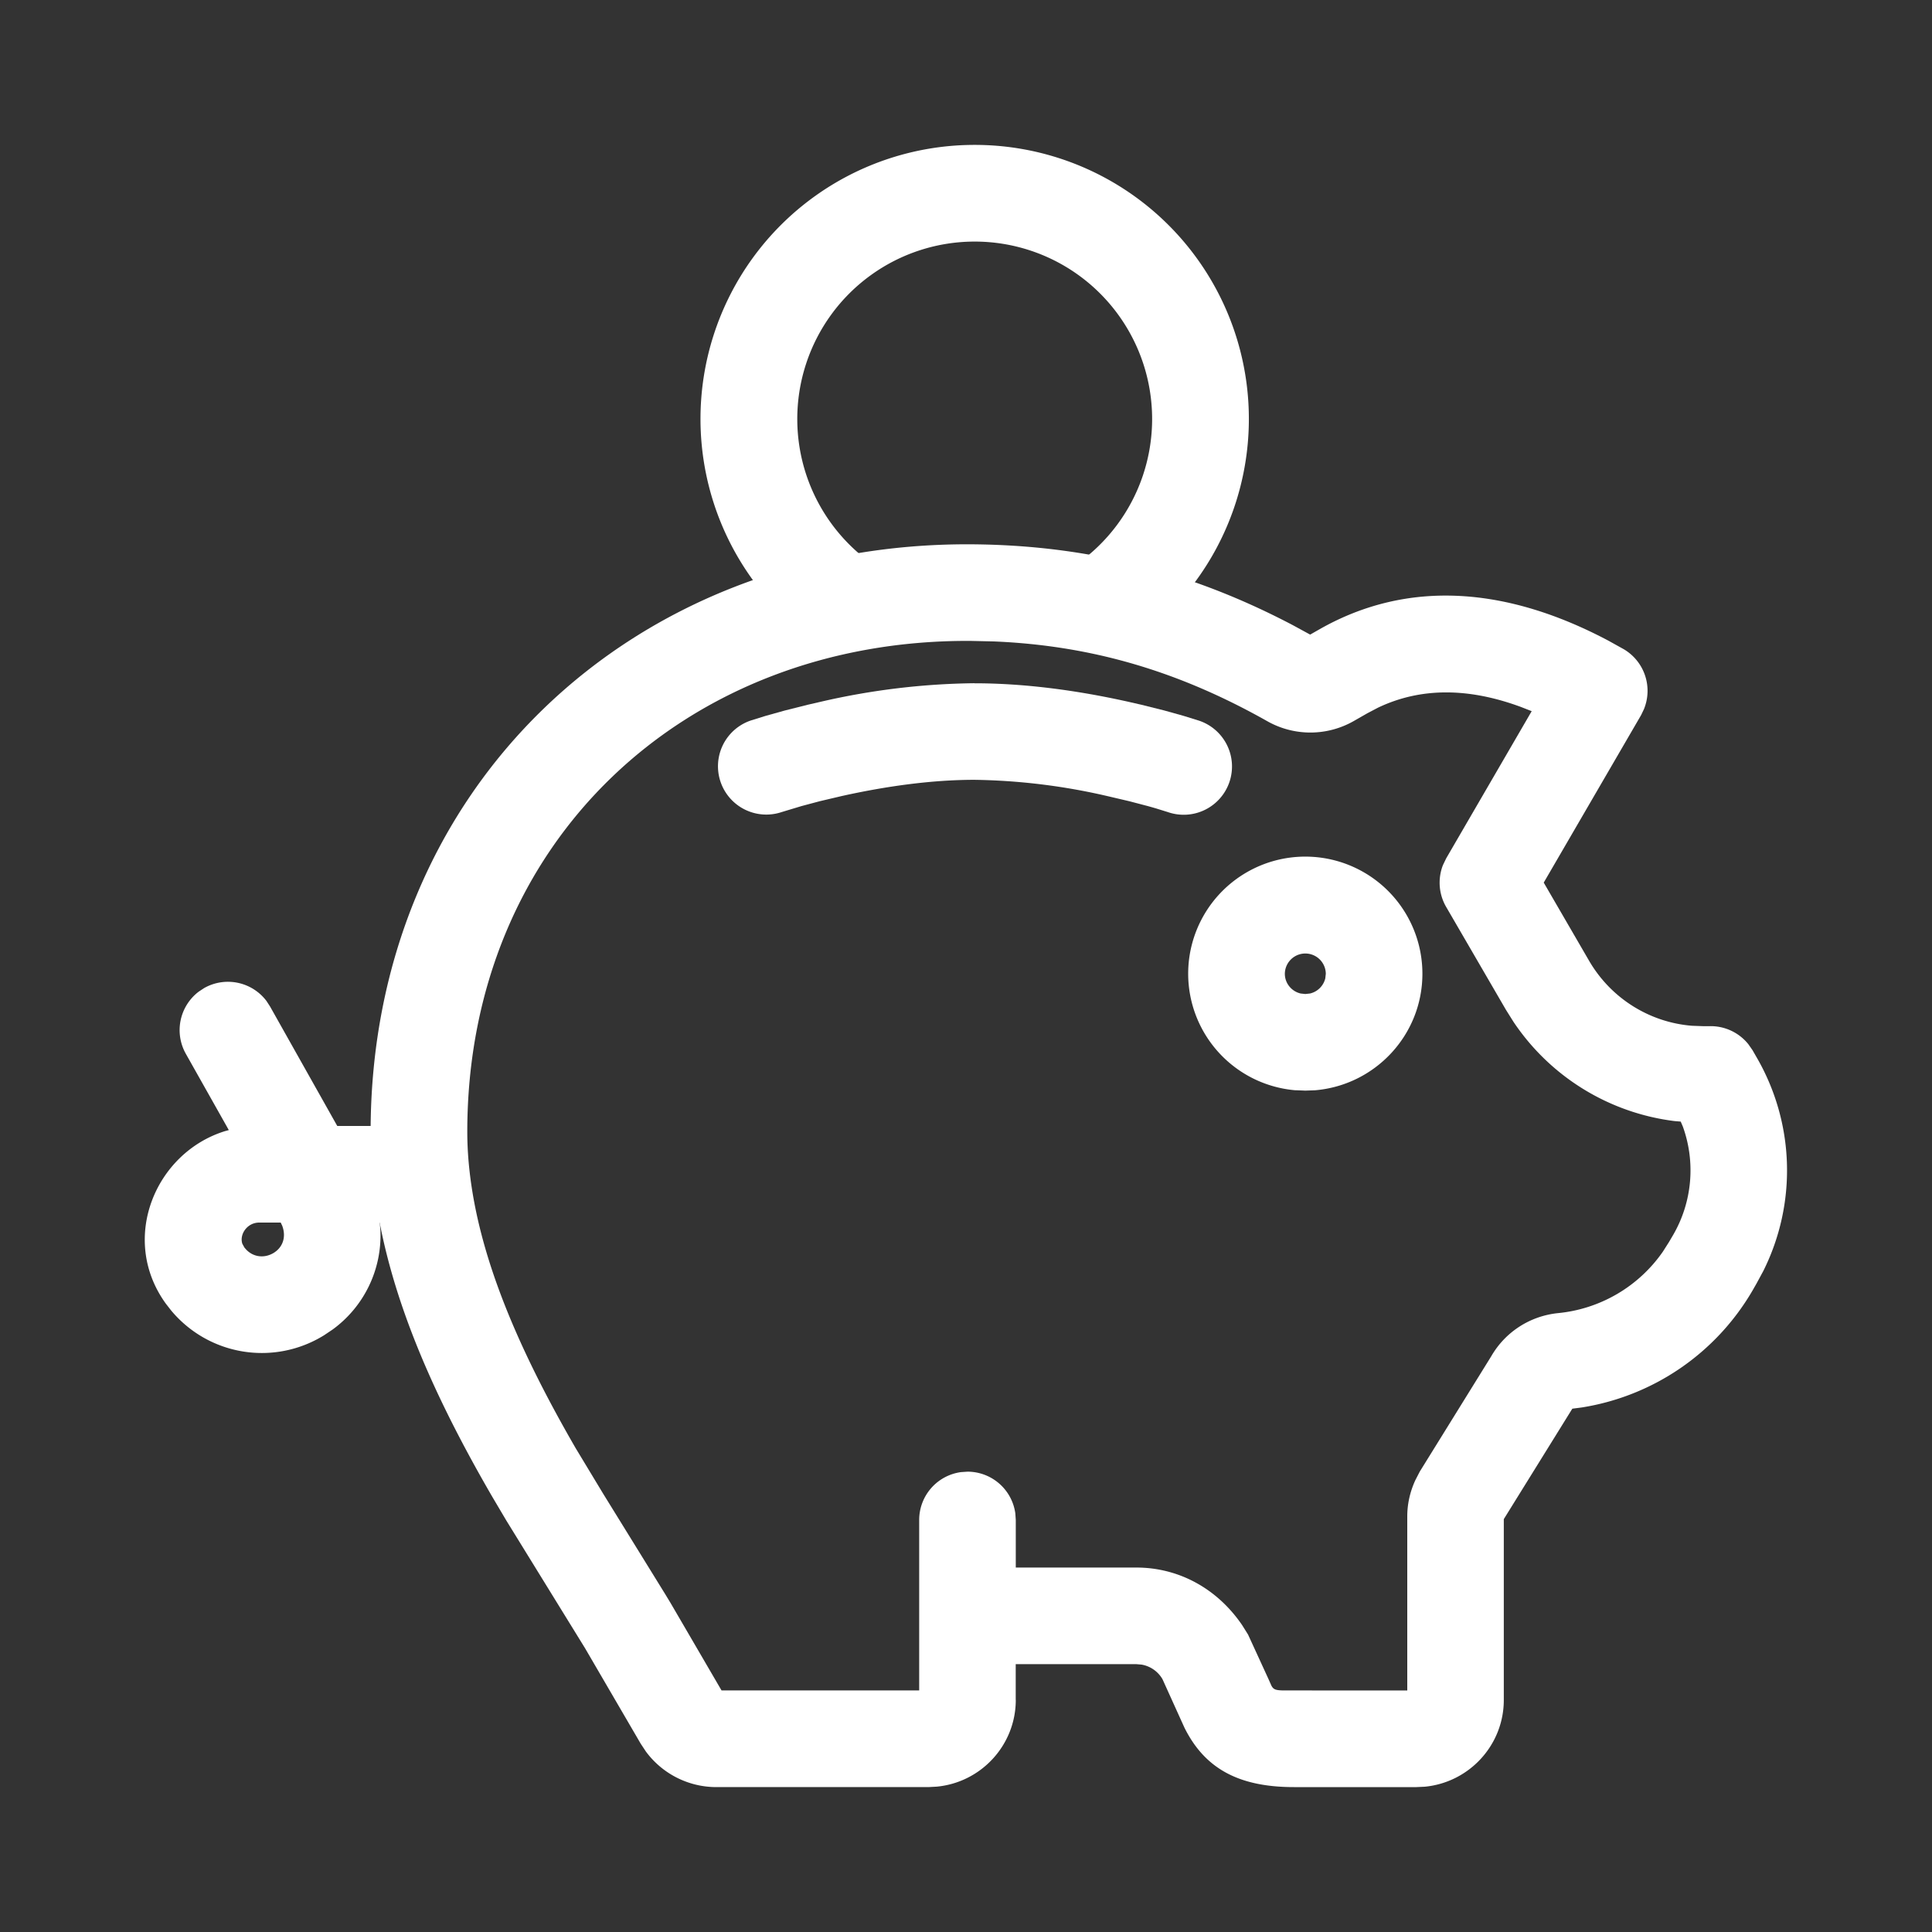 <svg width="30" height="30" viewBox="0 0 30 30" xmlns="http://www.w3.org/2000/svg">
    <rect x="0" y="0" width="30" height="30" fill="#333333" stroke="none"/>
    <g fill="#FFF" fill-rule="nonzero">
        <path d="M15.773 26.395c0 .705-.54 1.283-1.227 1.348l-.13.007h-3.29a1.36 1.36 0 0 1-1.097-.553l-.08-.121-.864-1.482-1.222-1.982-.22-.372C6.61 21.46 5.975 19.9 5.8 18.362a6.944 6.944 0 0 1-.045-.786c0-5.35 4.078-9.155 9.325-9.124 1.815.011 3.422.428 4.998 1.257l.266.145.144-.082c1.381-.786 2.922-.656 4.494.18l.225.125a.75.75 0 0 1 .32.935l-.044.092-1.512 2.601.708 1.22c.339.578.935.95 1.594 1.003l.165.006h.126a.75.75 0 0 1 .584.28l.065.093.062.108a3.498 3.498 0 0 1 .105 3.322l-.105.194-.063.11a3.748 3.748 0 0 1-2.65 1.814l-.147.019-1.064 1.715v2.807c0 .705-.54 1.282-1.227 1.348l-.13.006h-1.901c-.854 0-1.385-.285-1.702-.925l-.34-.751a.468.468 0 0 0-.324-.226l-.082-.007h-1.873v.554zm-.701-16.443c-4.435-.026-7.816 3.127-7.816 7.624 0 .2.012.406.036.616.146 1.29.711 2.678 1.648 4.297l.427.707.963 1.559.08.132.794 1.362h3.069v-2.647a.75.75 0 0 1 .648-.743l.102-.007a.75.75 0 0 1 .743.648l.007.102v.739h1.871c.646-.001 1.248.315 1.642.891l.094.15.321.699.041.093c.031.059.065.072.176.075l1.934.001v-2.703c0-.19.041-.378.124-.56l.07-.136 1.11-1.791c.217-.376.6-.625 1.037-.67a2.246 2.246 0 0 0 1.627-.953l.096-.151.064-.109c.3-.516.35-1.136.15-1.687l-.032-.074-.096-.008a3.535 3.535 0 0 1-2.5-1.54l-.118-.188-.928-1.597a.75.75 0 0 1-.05-.65l.05-.104 1.328-2.286-.166-.065c-.817-.302-1.559-.305-2.221.011l-.164.086-.215.123a1.36 1.36 0 0 1-1.341 0c-1.361-.768-2.714-1.175-4.248-1.238l-.357-.008z"/>
        <path d="M15.131 10.61c.771 0 1.583.107 2.39.287l.201.046.36.09.297.083.229.071a.75.75 0 1 1-.474 1.423l-.19-.059a8.674 8.674 0 0 0-.12-.034l-.286-.075-.341-.08a9.707 9.707 0 0 0-2.066-.253c-.648 0-1.354.095-2.061.252l-.34.08-.285.076-.308.093a.75.75 0 1 1-.476-1.423l.228-.071.297-.083.358-.09.2-.046a11.1 11.1 0 0 1 2.387-.288zM15.135 2.25a4.255 4.255 0 0 1 2.435 7.746.75.75 0 1 1-.859-1.23 2.755 2.755 0 1 0-3.18-.02.75.75 0 0 1-.874 1.22 4.255 4.255 0 0 1 2.478-7.716zM20.12 16.93a1.817 1.817 0 0 1-1.67-1.81 1.818 1.818 0 0 1 3.637 0c0 .953-.736 1.733-1.67 1.81l-.148.005-.15-.006zm.149-2.124a.318.318 0 0 0-.318.315c0 .147.104.273.245.306l.072.008.074-.008a.318.318 0 0 0 .237-.235l.008-.071a.318.318 0 0 0-.318-.315zm-17.098.536a.75.75 0 0 1 .966.2l.056.086 1.044 1.856H6.43a.75.75 0 0 1 .743.648l.007.102a.75.75 0 0 1-.648.743l-.102.007h-.533l.01.123a1.808 1.808 0 0 1-.741 1.537l-.131.088a1.832 1.832 0 0 1-2.38-.386l-.08-.103c-.725-1.001-.167-2.34.916-2.678l.062-.017-.667-1.184a.75.75 0 0 1 .2-.966l.085-.056zm1.188 3.642h-.334c-.189 0-.31.186-.262.329l.033.06.01.011c.11.134.291.164.445.07.142-.088.195-.247.132-.419l-.024-.051z"/>
    </g>
</svg>
